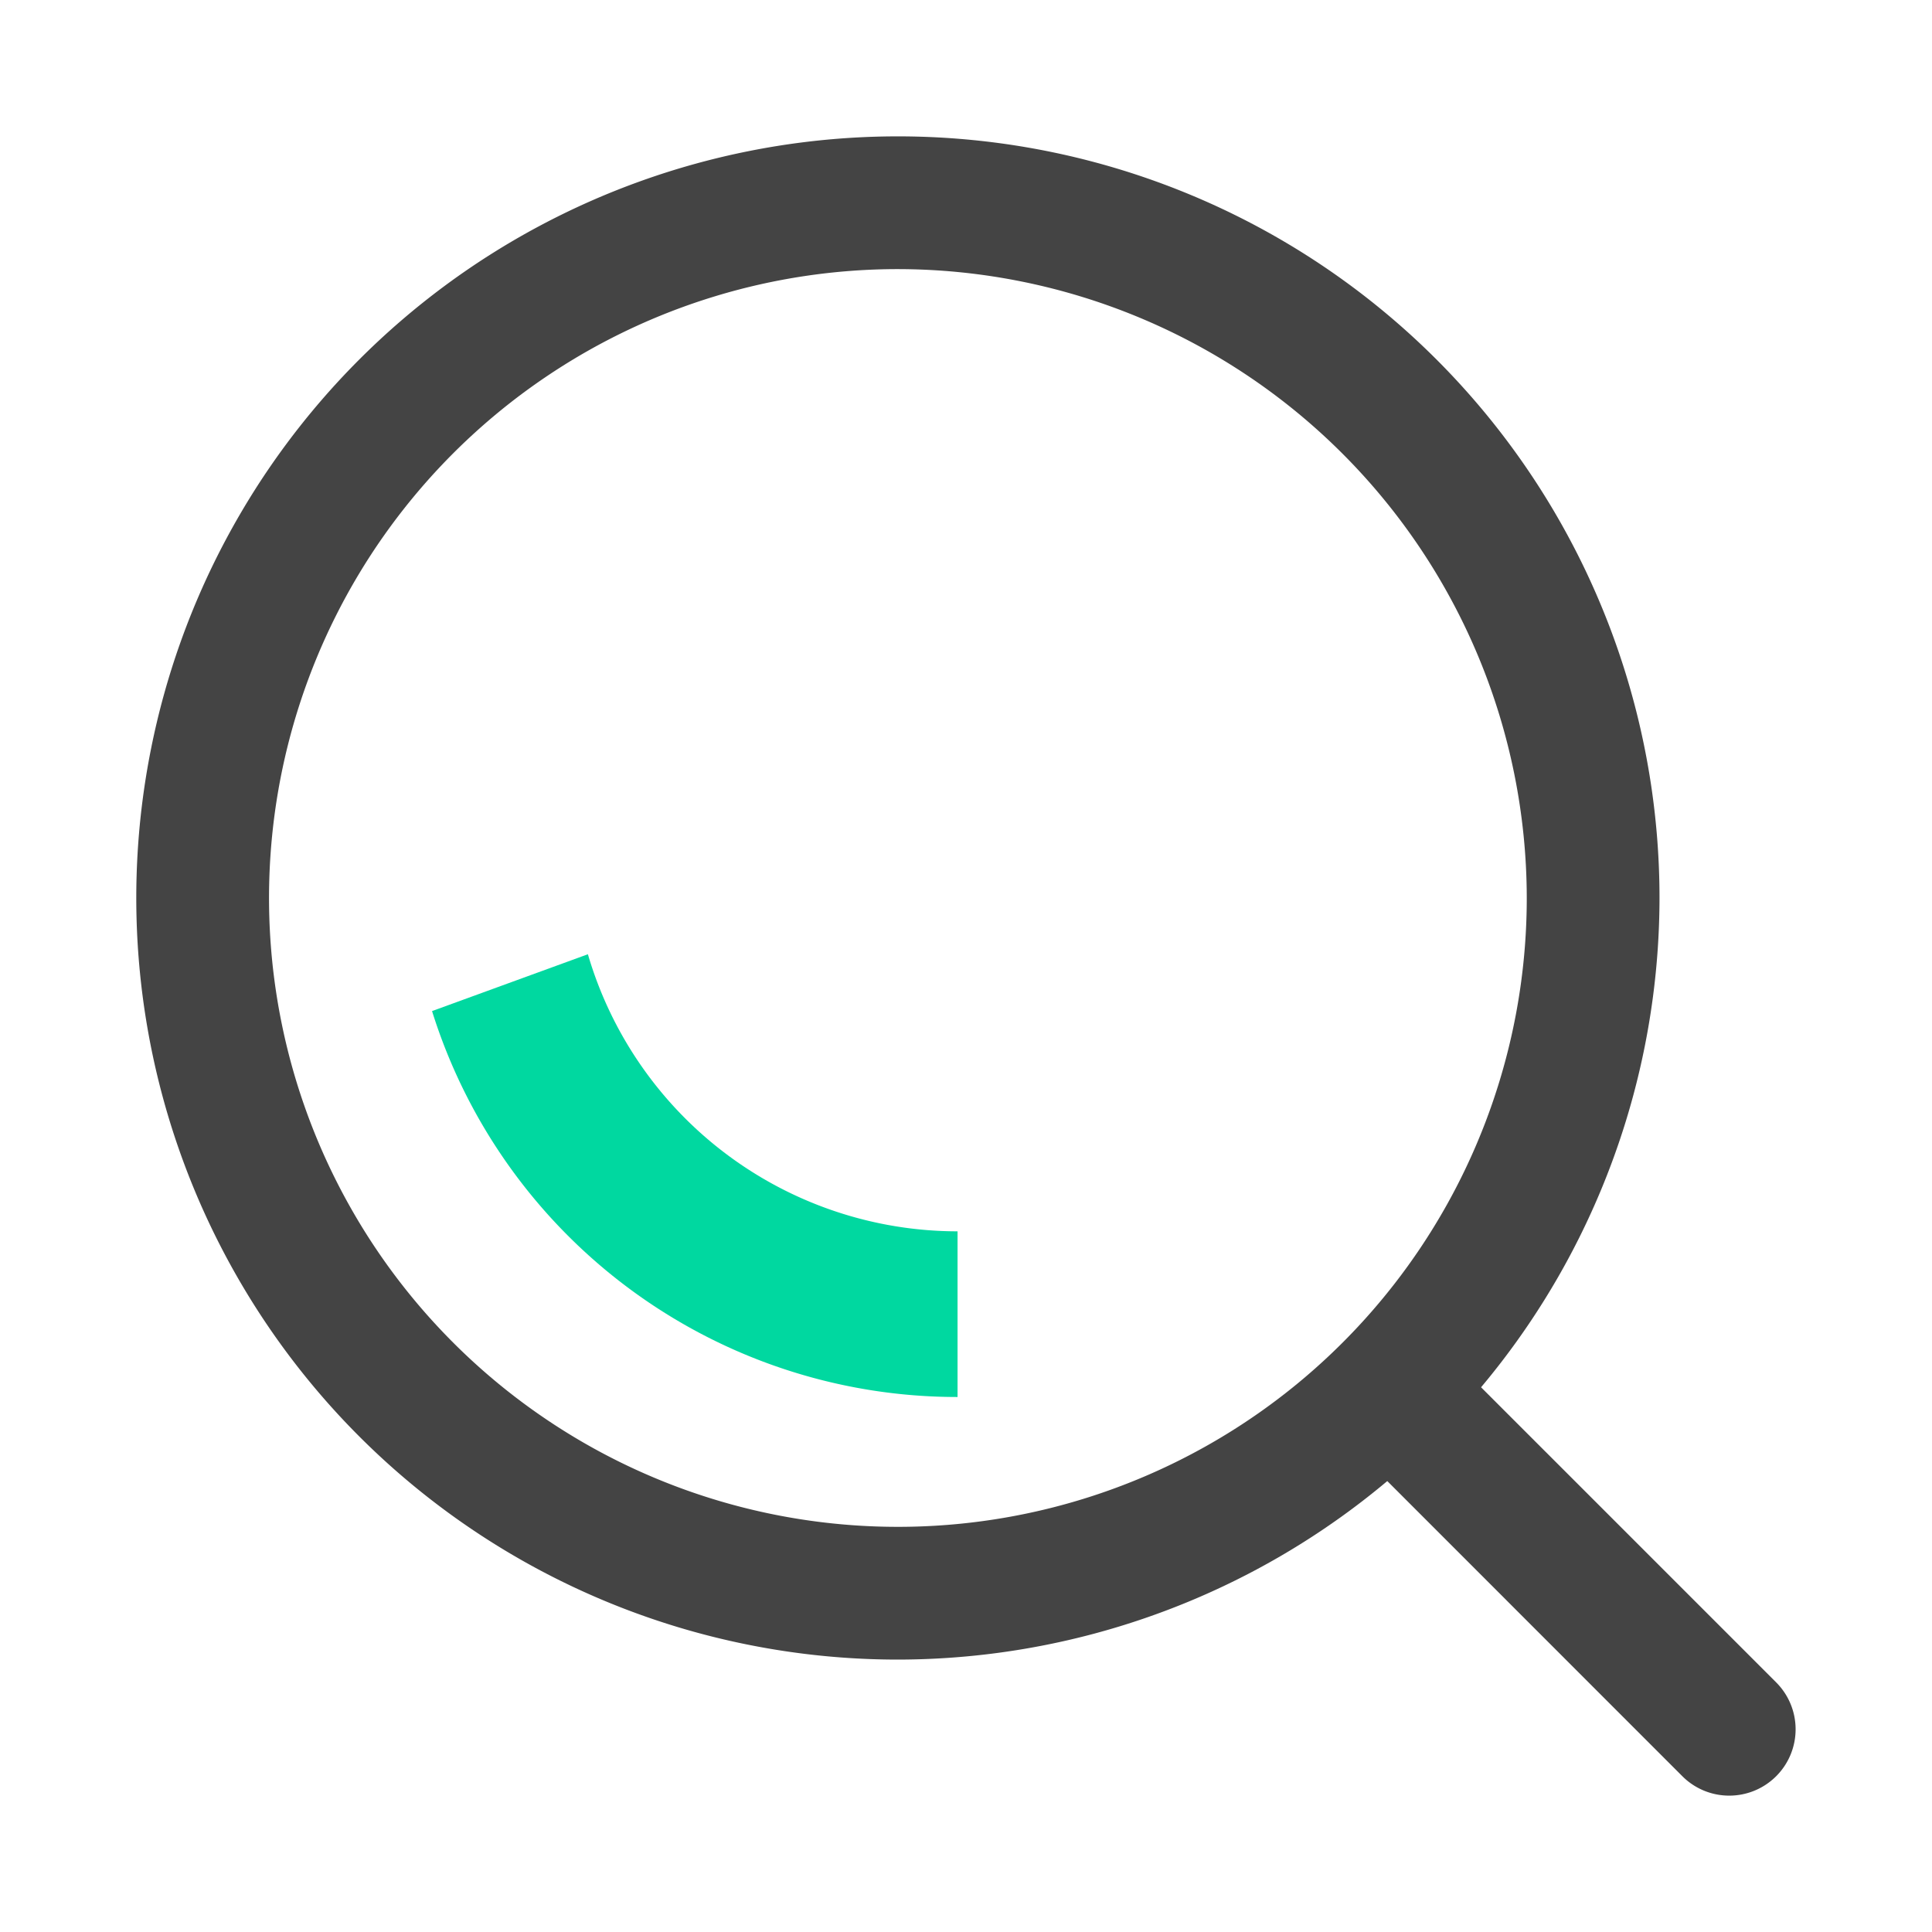 <svg xmlns="http://www.w3.org/2000/svg" id="Bee-search" width="24" height="24" viewBox="0 0 24 24">
    <defs>
        <style>
            .cls-2{fill:#444}
        </style>
    </defs>
    <path id="Shape" d="M9.461 18.922a9.461 9.461 0 1 1 9.46-9.461 9.472 9.472 0 0 1-9.46 9.461zm0-17.273a7.812 7.812 0 1 0 7.811 7.812 7.821 7.821 0 0 0-7.811-7.812z" class="cls-2" transform="translate(1.694 1.694)"/>
    <path id="Path" d="M4.854 5.679a.822.822 0 0 1-.583-.242L.242 1.407A.824.824 0 0 1 1.407.242l4.03 4.03a.824.824 0 0 1-.583 1.407z" class="cls-2" transform="translate(16.627 16.627)"/>
    <path id="Path-2" fill="#00d8a0" d="M6.528 5.5A6.835 6.835 0 0 1 0 .706L1.936 0a4.788 4.788 0 0 0 4.592 3.442V5.5z" transform="translate(5.367 11.854)"/>
</svg>
